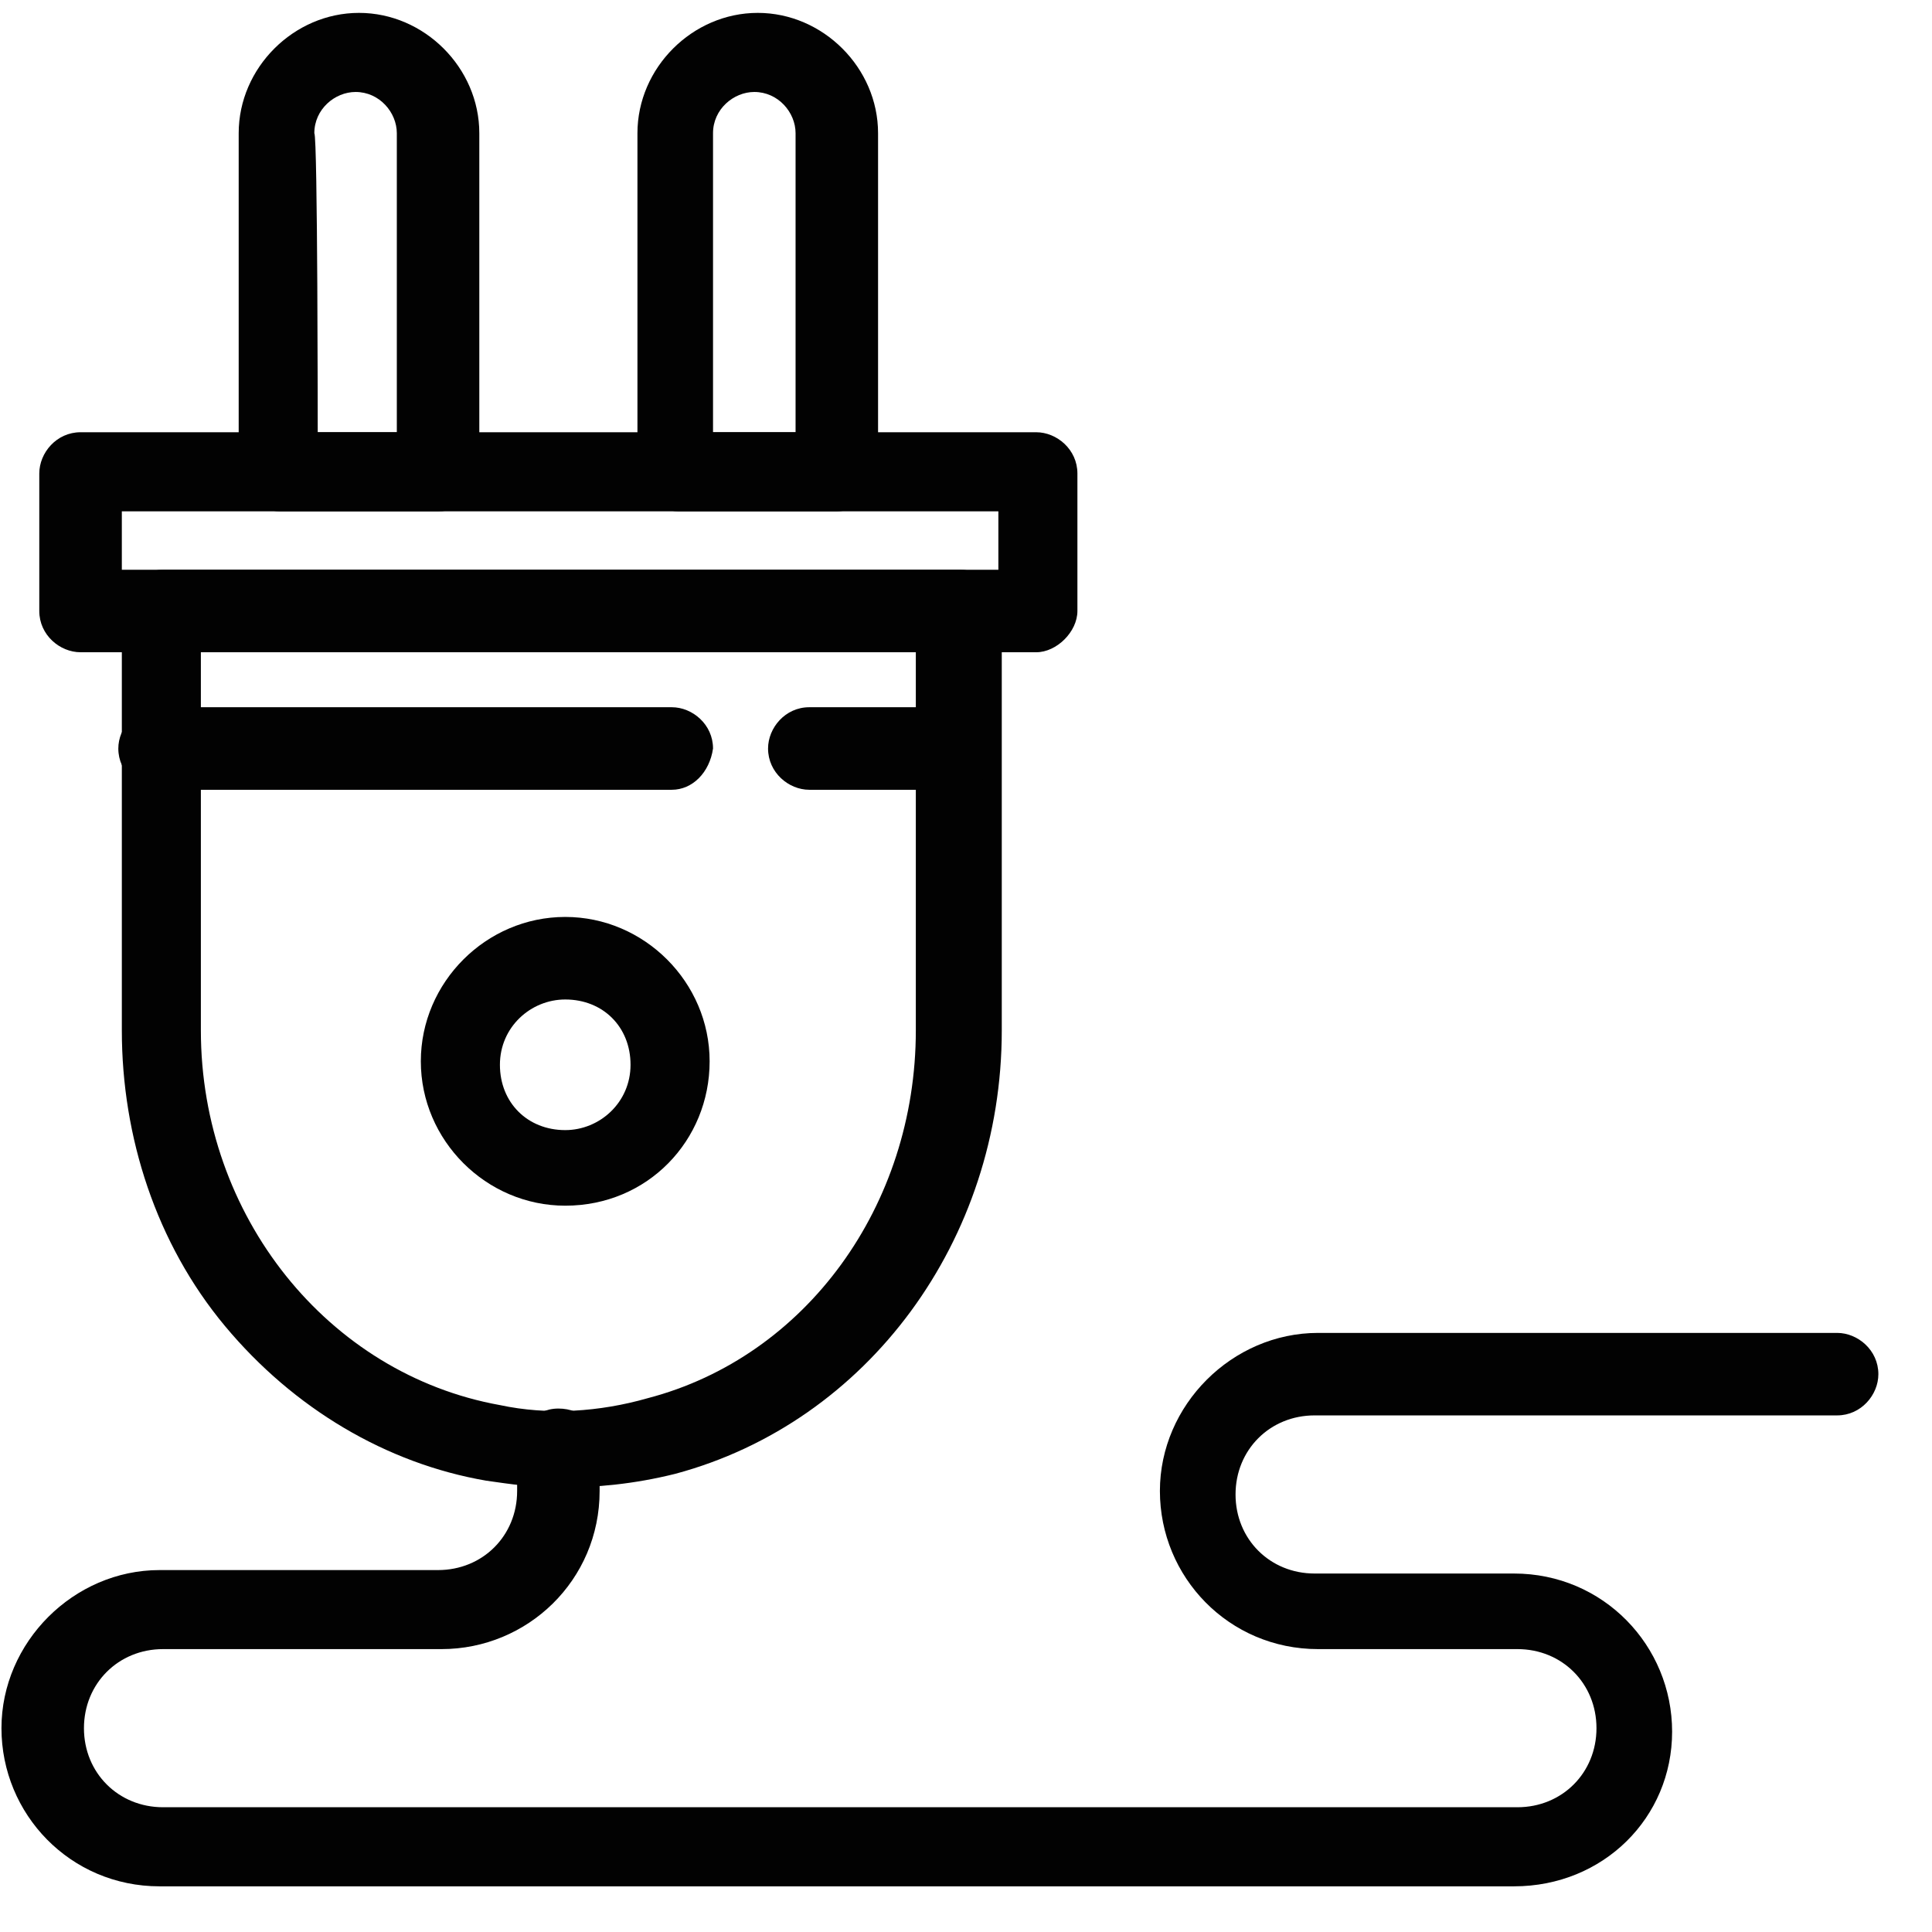 <svg width="33" height="33" viewBox="0 0 33 33" fill="none" xmlns="http://www.w3.org/2000/svg">
<path d="M9.655 17.072C9.067 17.072 8.539 17.541 8.539 18.187C8.539 18.833 9.009 19.303 9.655 19.303C10.242 19.303 10.77 18.833 10.77 18.187C10.77 17.541 10.301 17.072 9.655 17.072ZM9.655 20.594C8.304 20.594 7.188 19.479 7.188 18.128C7.188 16.778 8.304 15.662 9.655 15.662C11.005 15.662 12.121 16.778 12.121 18.128C12.121 19.479 11.064 20.594 9.655 20.594Z" fill="#020202"/>
<path d="M3.431 11.141V17.6C3.431 20.771 5.603 23.472 8.539 24C9.361 24.176 10.242 24.117 11.064 23.882C13.765 23.177 15.643 20.594 15.643 17.6V11.141H3.431ZM9.537 25.409C9.126 25.409 8.715 25.35 8.304 25.291C6.601 24.998 5.016 24.059 3.842 22.649C2.668 21.24 2.081 19.42 2.081 17.6V10.437C2.081 10.084 2.374 9.732 2.785 9.732H16.407C16.759 9.732 17.111 10.025 17.111 10.437V17.6C17.111 21.182 14.822 24.293 11.534 25.174C10.829 25.35 10.183 25.409 9.537 25.409Z" fill="#020202"/>
<path d="M5.427 7.383H6.778V2.275C6.778 1.923 6.484 1.571 6.074 1.571C5.721 1.571 5.369 1.864 5.369 2.275C5.427 2.334 5.427 7.383 5.427 7.383ZM7.482 8.734H4.782C4.429 8.734 4.077 8.44 4.077 8.03V2.275C4.077 1.159 5.017 0.22 6.132 0.22C7.248 0.22 8.187 1.159 8.187 2.275V8.03C8.187 8.44 7.893 8.734 7.482 8.734Z" fill="#020202"/>
<path d="M12.238 7.383H13.589V2.275C13.589 1.923 13.295 1.571 12.884 1.571C12.532 1.571 12.179 1.864 12.179 2.275V7.383H12.238ZM14.293 8.734H11.592C11.24 8.734 10.888 8.44 10.888 8.03V2.275C10.888 1.159 11.827 0.22 12.943 0.22C14.058 0.22 14.998 1.159 14.998 2.275V8.03C14.998 8.44 14.646 8.734 14.293 8.734Z" fill="#020202"/>
<path d="M2.081 9.732H17.053V8.734H2.081V9.732ZM17.699 11.141H1.376C1.024 11.141 0.671 10.848 0.671 10.436V8.088C0.671 7.735 0.965 7.383 1.376 7.383H17.699C18.051 7.383 18.403 7.677 18.403 8.088V10.436C18.403 10.789 18.051 11.141 17.699 11.141Z" fill="#020202"/>
<path d="M11.475 13.49H2.726C2.374 13.49 2.021 13.196 2.021 12.785C2.021 12.433 2.315 12.08 2.726 12.08H11.475C11.827 12.08 12.179 12.374 12.179 12.785C12.12 13.196 11.827 13.49 11.475 13.49Z" fill="#020202"/>
<path d="M16.348 13.49H13.823C13.471 13.49 13.119 13.196 13.119 12.785C13.119 12.433 13.412 12.08 13.823 12.08H16.348C16.7 12.08 17.053 12.374 17.053 12.785C16.994 13.196 16.7 13.49 16.348 13.49Z" fill="#020202"/>
<path d="M25.86 32.22H2.726C1.199 32.22 0.025 30.987 0.025 29.519C0.025 28.051 1.258 26.818 2.726 26.818H7.482C8.246 26.818 8.833 26.231 8.833 25.467V24.763C8.833 24.411 9.126 24.059 9.537 24.059C9.948 24.059 10.242 24.352 10.242 24.763V25.467C10.242 26.994 9.009 28.168 7.541 28.168H2.785C2.022 28.168 1.434 28.755 1.434 29.519C1.434 30.282 2.022 30.869 2.785 30.869H25.919C26.682 30.869 27.269 30.282 27.269 29.519C27.269 28.755 26.682 28.168 25.919 28.168H22.514C20.987 28.168 19.812 26.936 19.812 25.467C19.812 24 21.045 22.767 22.514 22.767H31.38C31.732 22.767 32.084 23.061 32.084 23.472C32.084 23.824 31.79 24.176 31.38 24.176H22.455C21.691 24.176 21.104 24.763 21.104 25.527C21.104 26.29 21.691 26.877 22.455 26.877H25.86C27.387 26.877 28.561 28.11 28.561 29.578C28.561 31.046 27.387 32.22 25.86 32.22Z" fill="#020202"/>
</svg>
